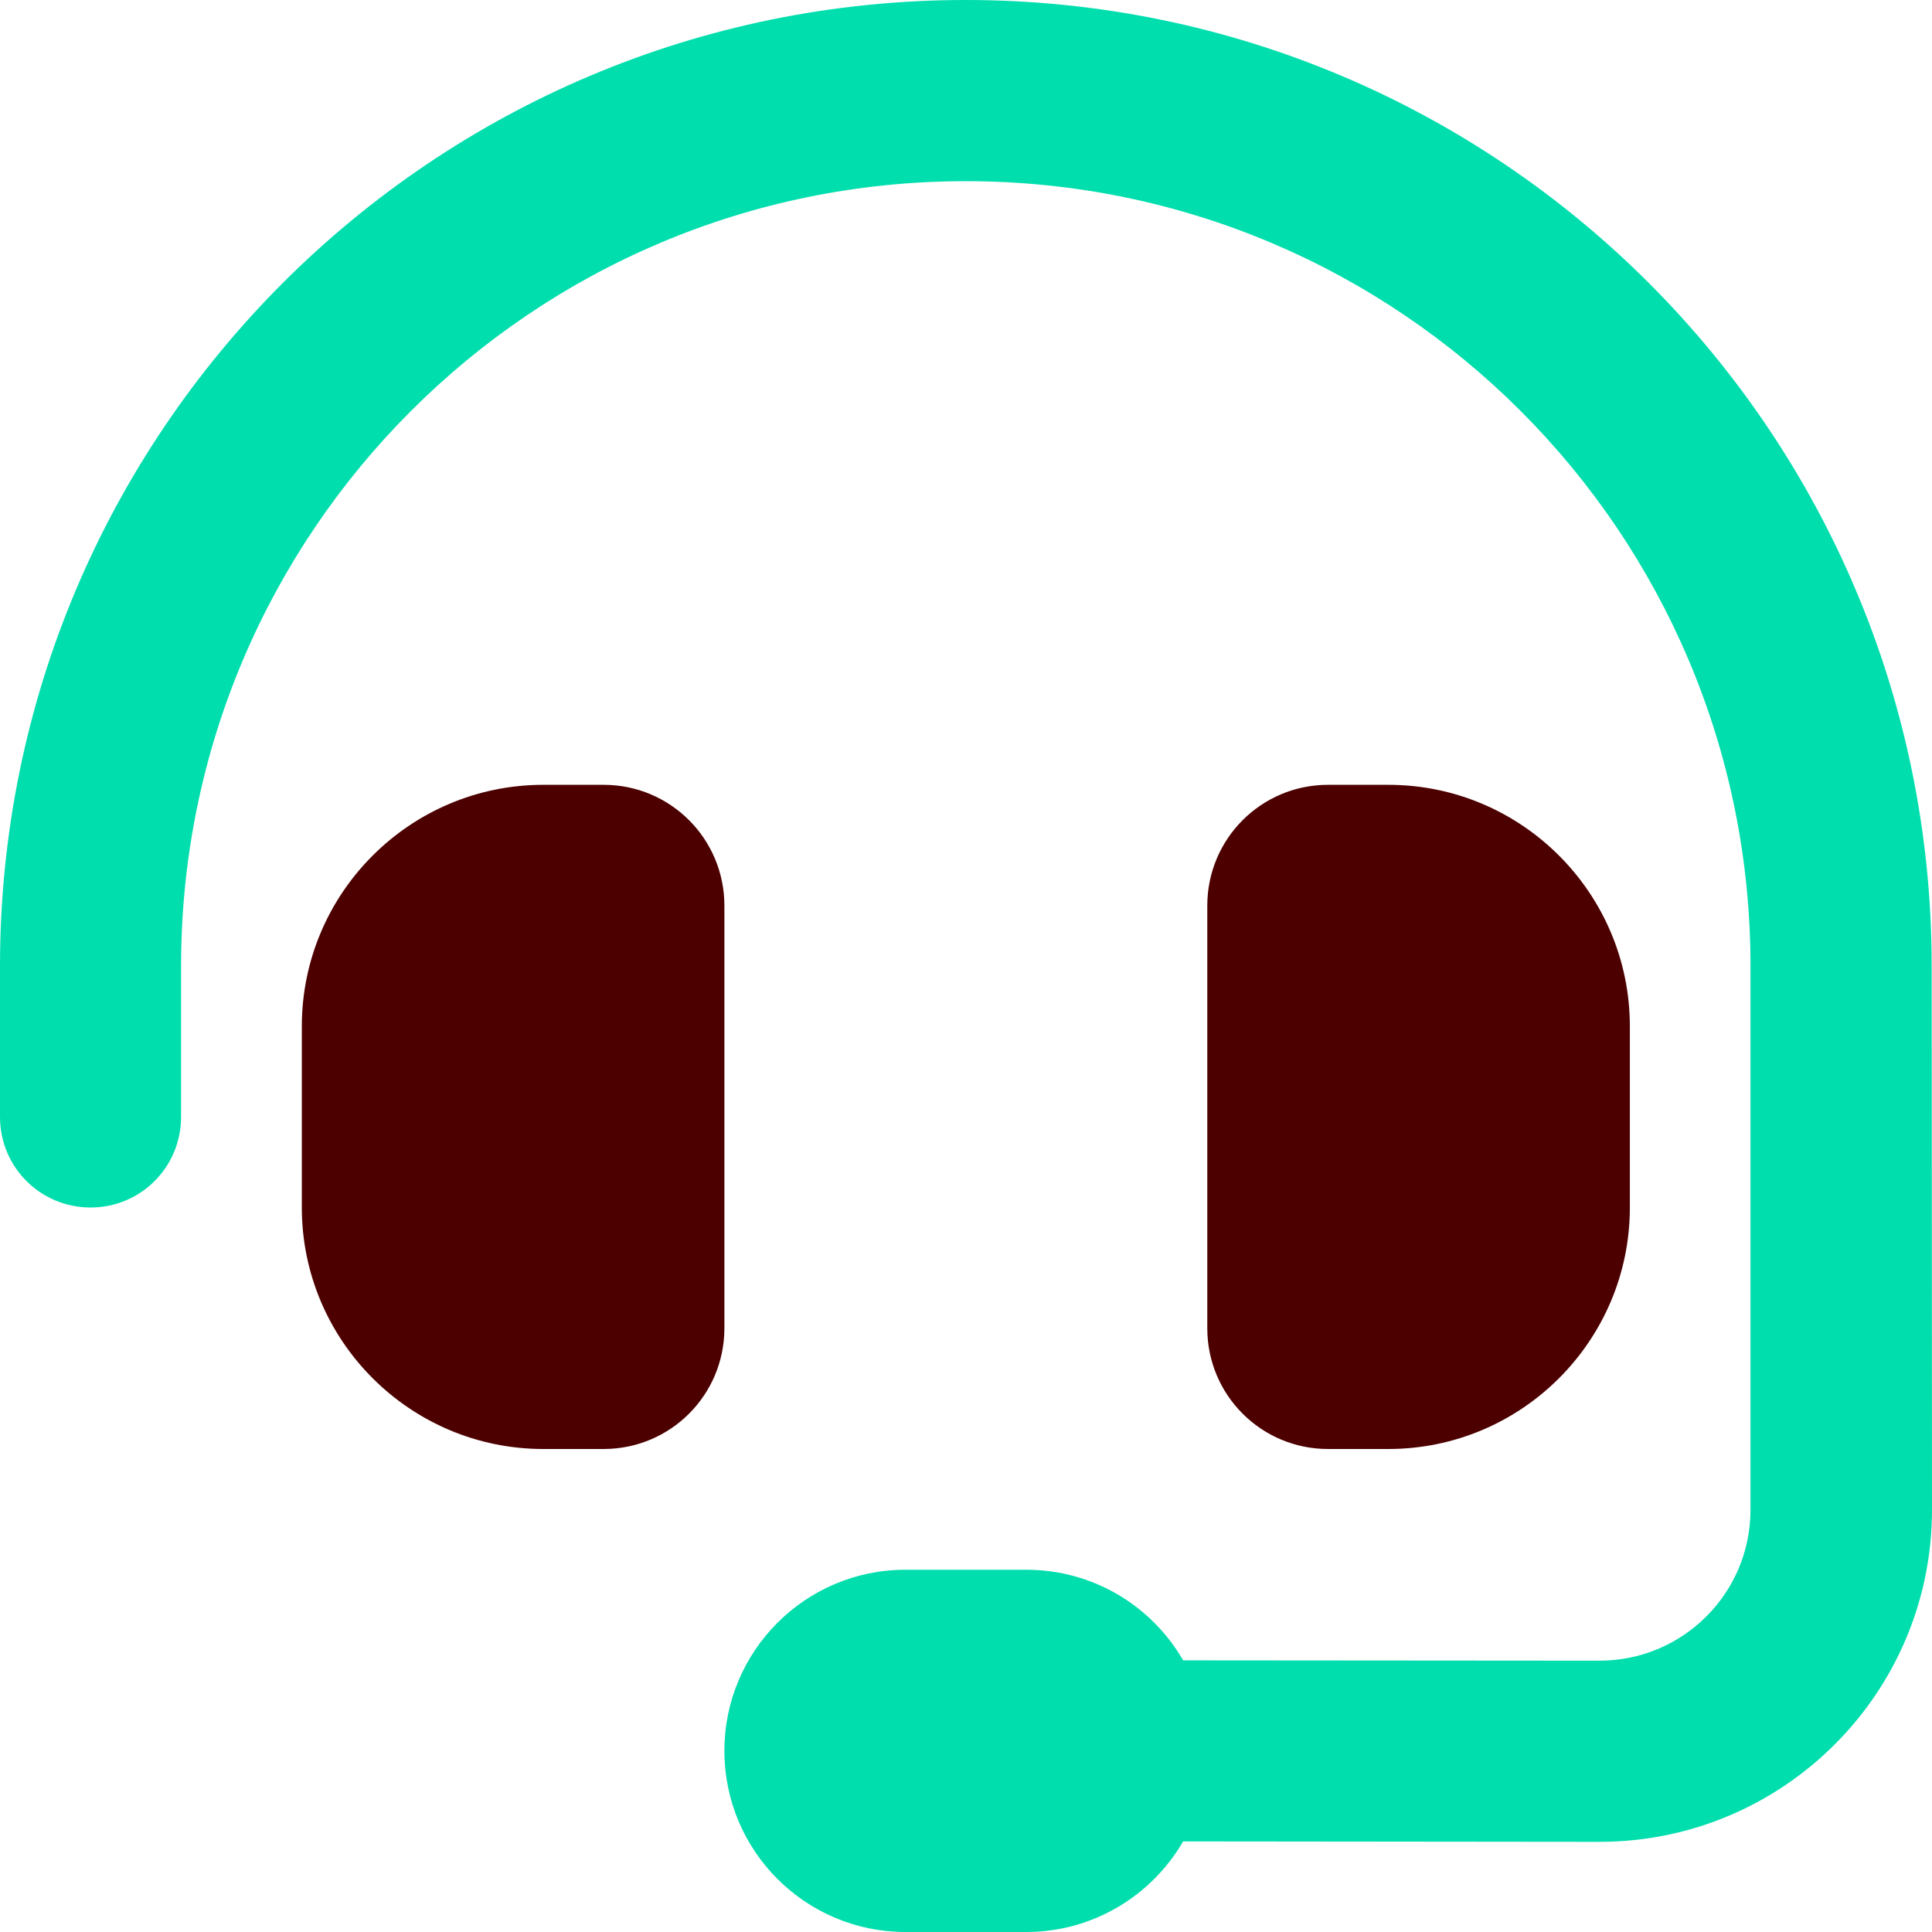 <?xml version="1.0" encoding="UTF-8"?>
<svg xmlns="http://www.w3.org/2000/svg" width="18" height="18" viewBox="0 0 18 18" fill="none">
  <path d="M0 9V10.406C0 10.874 0.376 11.25 0.844 11.25C1.311 11.25 1.687 10.874 1.687 10.406V9C1.687 4.961 4.96 1.688 8.998 1.688C13.037 1.688 16.309 4.961 16.309 9V14.066C16.309 14.843 15.68 15.472 14.903 15.472L11.023 15.469C10.731 14.963 10.186 14.625 9.561 14.625H8.436C7.504 14.625 6.749 15.381 6.749 16.312C6.749 17.244 7.504 18 8.436 18H9.561C10.186 18 10.731 17.659 11.023 17.156L14.903 17.16C16.612 17.16 18 15.775 18 14.066L17.997 9C17.997 4.029 13.968 0 8.998 0C4.028 0 0 4.029 0 9Z" fill="#00DEAD"></path>
  <path fill-rule="evenodd" clip-rule="evenodd" d="M2.812 9.562C2.812 8.321 3.821 7.312 5.062 7.312H5.624C6.246 7.312 6.749 7.815 6.749 8.438V12.375C6.749 12.997 6.246 13.5 5.624 13.5H5.062C3.821 13.5 2.812 12.491 2.812 11.25V9.562ZM12.373 7.312H12.935C14.176 7.312 15.185 8.321 15.185 9.562V11.25C15.185 12.491 14.176 13.5 12.935 13.5H12.373C11.751 13.5 11.248 12.997 11.248 12.375V8.438C11.248 7.815 11.751 7.312 12.373 7.312Z" fill="#4D0000"></path>
</svg>